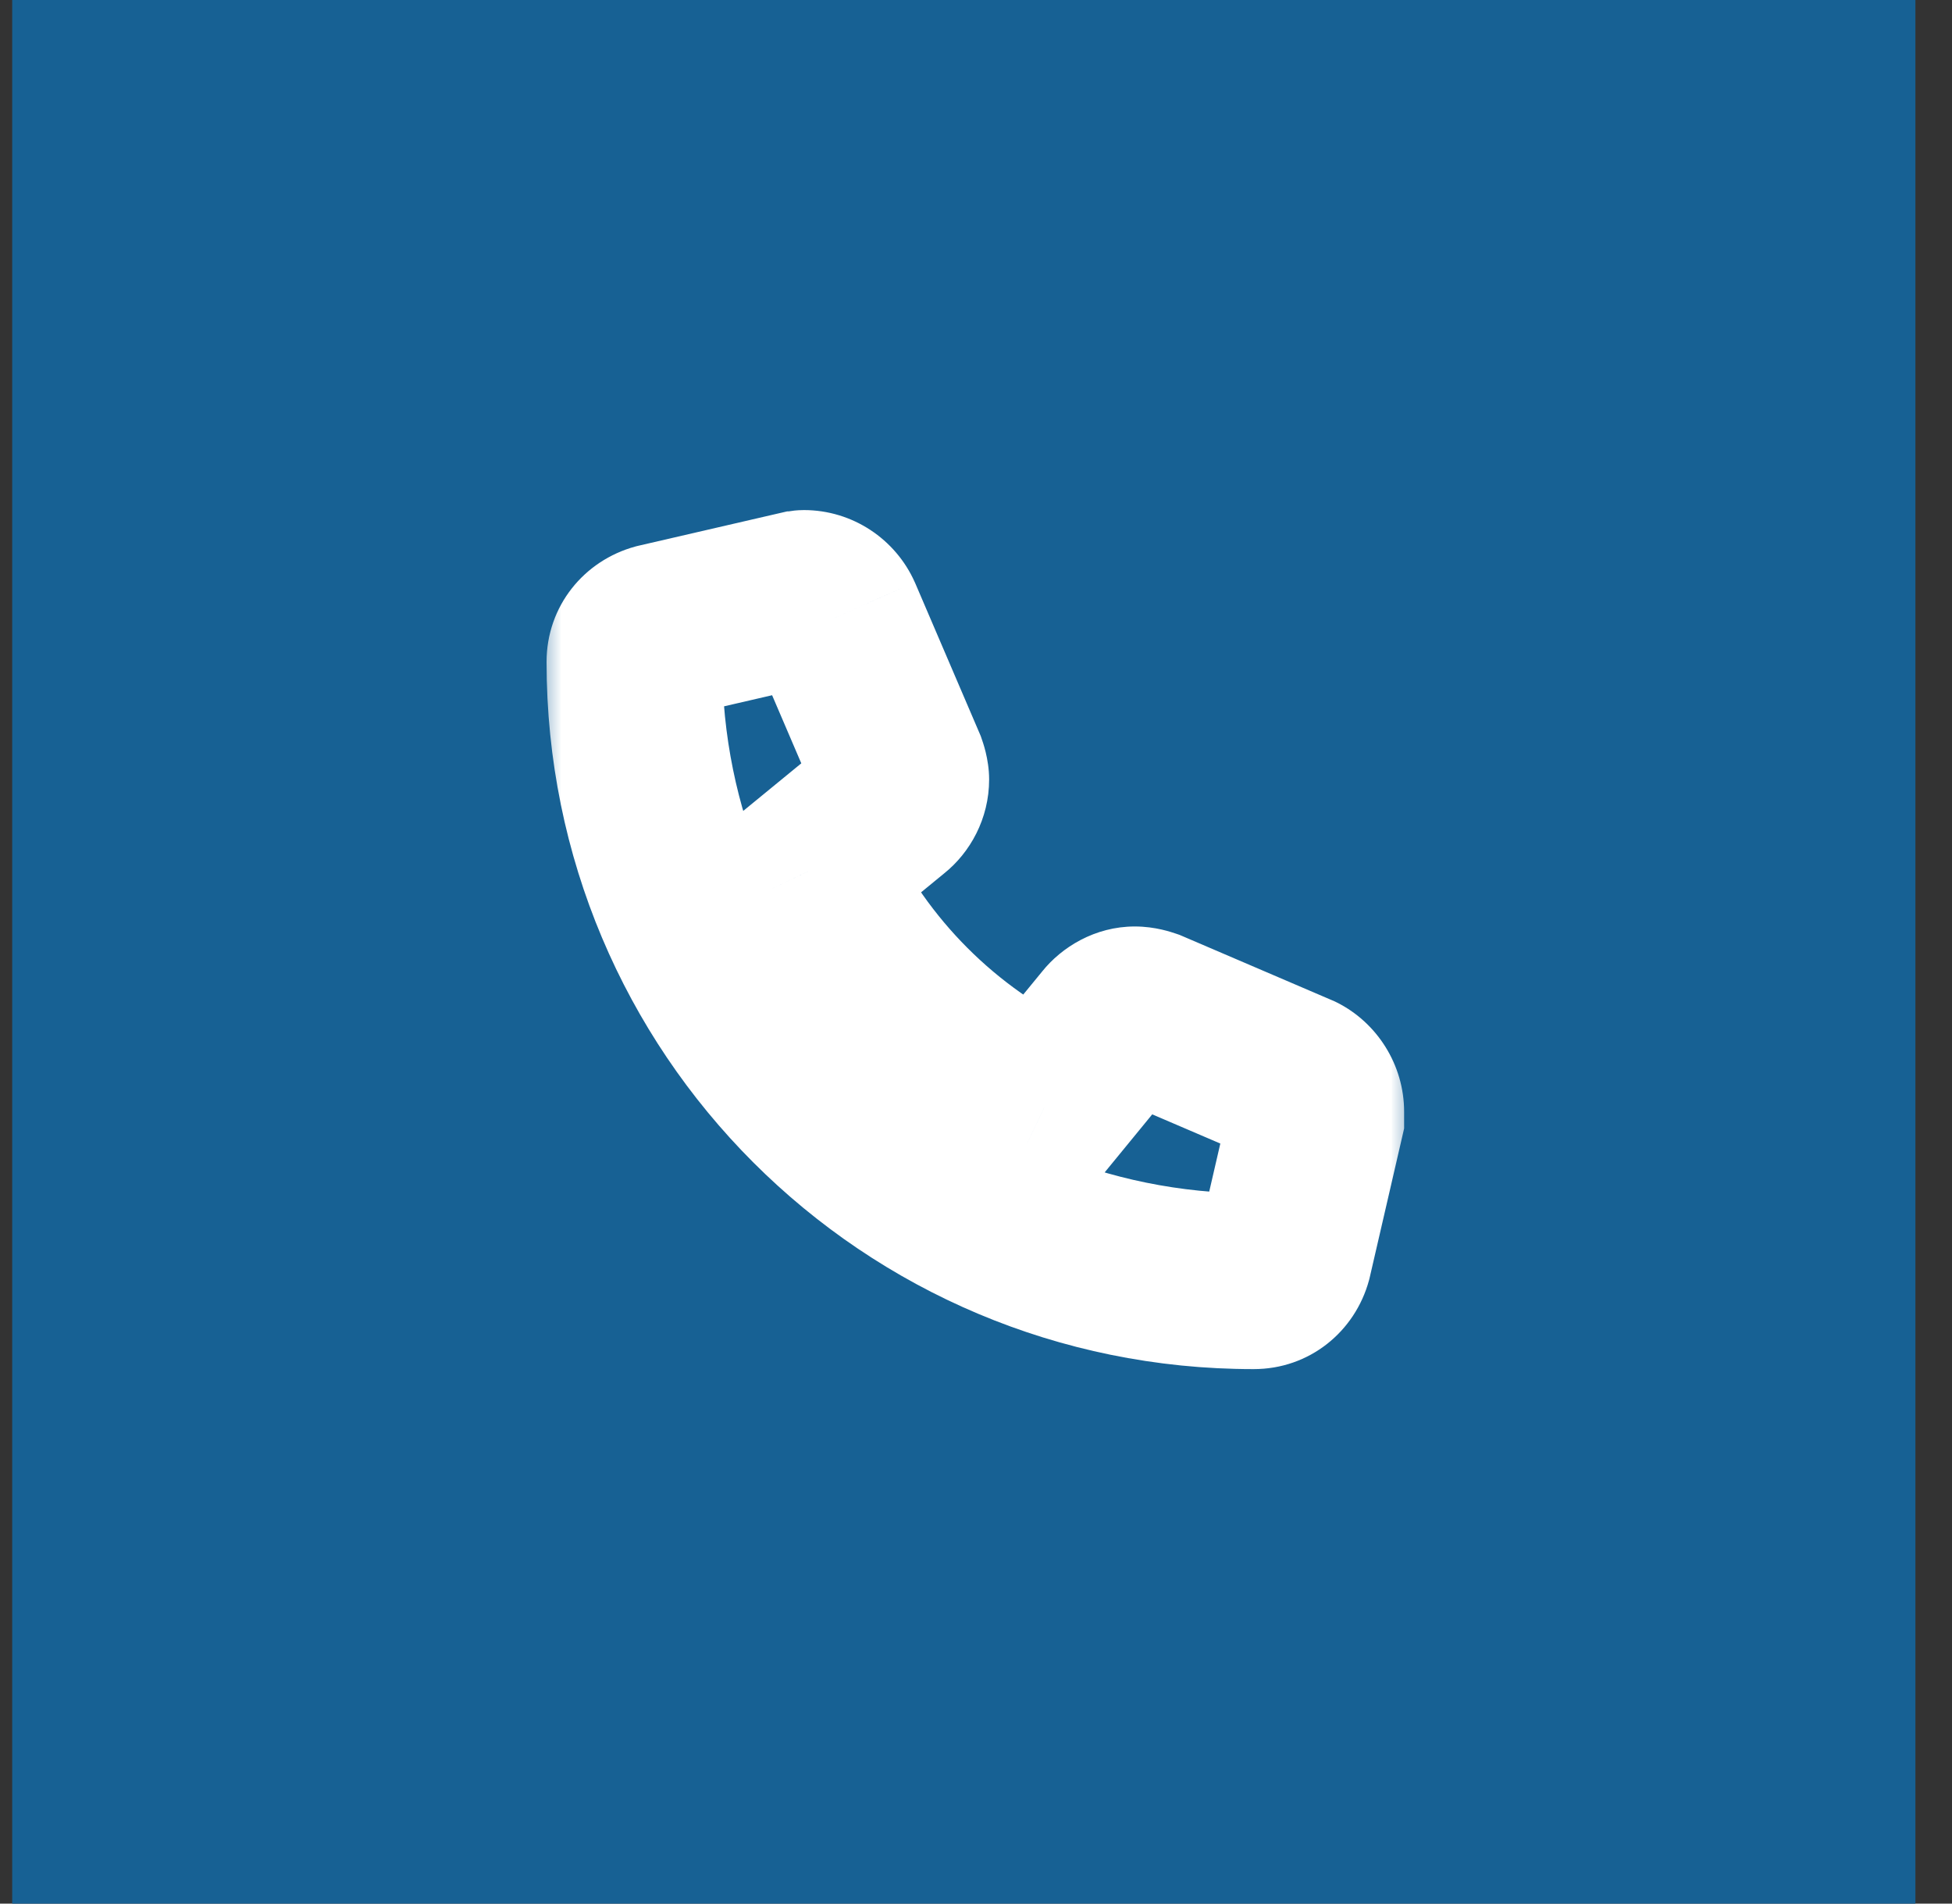 <svg width="40" height="39" viewBox="0 0 40 39" fill="none" xmlns="http://www.w3.org/2000/svg">
<rect x="0" y="0" width="40" height="39" fill="#333333" stroke="none"/>
<rect x="0.25" width="39" height="39" fill="#176194"/>
<mask id="path-2-outside-1_6664_1186" maskUnits="userSpaceOnUse" x="11" y="9.5" width="18" height="19" fill="black">
<rect fill="white" x="11" y="9.5" width="18" height="19"/>
<path d="M26.59 22.148C26.809 22.258 26.973 22.504 26.973 22.777C26.973 22.805 26.973 22.859 26.973 22.914L26.316 25.758C26.234 26.059 25.988 26.25 25.688 26.25C18.66 26.25 13 20.59 13 13.562C13 13.262 13.191 13.016 13.492 12.934L16.336 12.277C16.391 12.277 16.445 12.25 16.473 12.25C16.746 12.25 16.992 12.414 17.102 12.66L18.414 15.723C18.441 15.805 18.469 15.887 18.469 15.969C18.469 16.188 18.359 16.379 18.223 16.488L16.555 17.855C17.566 19.988 19.262 21.684 21.395 22.695L22.762 21.027C22.871 20.891 23.062 20.781 23.254 20.781C23.363 20.781 23.445 20.809 23.527 20.836L26.59 22.148Z"/>
</mask>
<path d="M26.59 22.148L27.395 20.538L27.348 20.515L27.299 20.494L26.59 22.148ZM26.973 22.914L28.727 23.319L28.773 23.119V22.914H26.973ZM26.316 25.758L28.053 26.231L28.062 26.197L28.07 26.163L26.316 25.758ZM13.492 12.934L13.087 11.18L13.053 11.188L13.019 11.197L13.492 12.934ZM16.336 12.277V10.477H16.131L15.931 10.523L16.336 12.277ZM17.102 12.66L18.756 11.951L18.751 11.94L18.746 11.929L17.102 12.66ZM18.414 15.723L20.122 15.153L20.098 15.082L20.069 15.014L18.414 15.723ZM18.223 16.488L17.098 15.083L17.09 15.089L17.082 15.096L18.223 16.488ZM16.555 17.855L15.414 16.463L14.325 17.355L14.928 18.627L16.555 17.855ZM21.395 22.695L20.623 24.322L21.895 24.925L22.787 23.836L21.395 22.695ZM22.762 21.027L24.154 22.168L24.161 22.16L24.167 22.152L22.762 21.027ZM23.527 20.836L24.236 19.181L24.168 19.152L24.097 19.128L23.527 20.836ZM25.785 23.758C25.407 23.569 25.173 23.2 25.173 22.777H28.773C28.773 21.808 28.211 20.946 27.395 20.538L25.785 23.758ZM25.173 22.777C25.173 22.777 25.173 22.777 25.173 22.777C25.173 22.778 25.173 22.778 25.173 22.778C25.173 22.778 25.173 22.778 25.173 22.778C25.173 22.778 25.173 22.778 25.173 22.778C25.173 22.778 25.173 22.778 25.173 22.778C25.173 22.778 25.173 22.778 25.173 22.778C25.173 22.778 25.173 22.778 25.173 22.779C25.173 22.779 25.173 22.779 25.173 22.779C25.173 22.779 25.173 22.779 25.173 22.779C25.173 22.779 25.173 22.779 25.173 22.779C25.173 22.779 25.173 22.779 25.173 22.779C25.173 22.779 25.173 22.779 25.173 22.779C25.173 22.779 25.173 22.779 25.173 22.779C25.173 22.779 25.173 22.78 25.173 22.78C25.173 22.78 25.173 22.78 25.173 22.78C25.173 22.78 25.173 22.78 25.173 22.78C25.173 22.78 25.173 22.78 25.173 22.78C25.173 22.78 25.173 22.78 25.173 22.78C25.173 22.78 25.173 22.78 25.173 22.78C25.173 22.781 25.173 22.781 25.173 22.781C25.173 22.781 25.173 22.781 25.173 22.781C25.173 22.781 25.173 22.781 25.173 22.781C25.173 22.781 25.173 22.781 25.173 22.781C25.173 22.781 25.173 22.781 25.173 22.781C25.173 22.781 25.173 22.782 25.173 22.782C25.173 22.782 25.173 22.782 25.173 22.782C25.173 22.782 25.173 22.782 25.173 22.782C25.173 22.782 25.173 22.782 25.173 22.782C25.173 22.782 25.173 22.782 25.173 22.782C25.173 22.782 25.173 22.782 25.173 22.782C25.173 22.782 25.173 22.782 25.173 22.783C25.173 22.783 25.173 22.783 25.173 22.783C25.173 22.783 25.173 22.783 25.173 22.783C25.173 22.783 25.173 22.783 25.173 22.783C25.173 22.783 25.173 22.783 25.173 22.783C25.173 22.783 25.173 22.783 25.173 22.784C25.173 22.784 25.173 22.784 25.173 22.784C25.173 22.784 25.173 22.784 25.173 22.784C25.173 22.784 25.173 22.784 25.173 22.784C25.173 22.784 25.173 22.784 25.173 22.784C25.173 22.784 25.173 22.784 25.173 22.784C25.173 22.785 25.173 22.785 25.173 22.785C25.173 22.785 25.173 22.785 25.173 22.785C25.173 22.785 25.173 22.785 25.173 22.785C25.173 22.785 25.173 22.785 25.173 22.785C25.173 22.785 25.173 22.785 25.173 22.785C25.173 22.785 25.173 22.785 25.173 22.785C25.173 22.786 25.173 22.786 25.173 22.786C25.173 22.786 25.173 22.786 25.173 22.786C25.173 22.786 25.173 22.786 25.173 22.786C25.173 22.786 25.173 22.786 25.173 22.786C25.173 22.786 25.173 22.786 25.173 22.787C25.173 22.787 25.173 22.787 25.173 22.787C25.173 22.787 25.173 22.787 25.173 22.787C25.173 22.787 25.173 22.787 25.173 22.787C25.173 22.787 25.173 22.787 25.173 22.787C25.173 22.787 25.173 22.787 25.173 22.788C25.173 22.788 25.173 22.788 25.173 22.788C25.173 22.788 25.173 22.788 25.173 22.788C25.173 22.788 25.173 22.788 25.173 22.788C25.173 22.788 25.173 22.788 25.173 22.788C25.173 22.788 25.173 22.788 25.173 22.788C25.173 22.788 25.173 22.789 25.173 22.789C25.173 22.789 25.173 22.789 25.173 22.789C25.173 22.789 25.173 22.789 25.173 22.789C25.173 22.789 25.173 22.789 25.173 22.789C25.173 22.789 25.173 22.789 25.173 22.789C25.173 22.79 25.173 22.79 25.173 22.79C25.173 22.79 25.173 22.79 25.173 22.79C25.173 22.79 25.173 22.79 25.173 22.79C25.173 22.79 25.173 22.79 25.173 22.79C25.173 22.79 25.173 22.79 25.173 22.79C25.173 22.791 25.173 22.791 25.173 22.791C25.173 22.791 25.173 22.791 25.173 22.791C25.173 22.791 25.173 22.791 25.173 22.791C25.173 22.791 25.173 22.791 25.173 22.791C25.173 22.791 25.173 22.791 25.173 22.791C25.173 22.791 25.173 22.792 25.173 22.792C25.173 22.792 25.173 22.792 25.173 22.792C25.173 22.792 25.173 22.792 25.173 22.792C25.173 22.792 25.173 22.792 25.173 22.792C25.173 22.792 25.173 22.792 25.173 22.793C25.173 22.793 25.173 22.793 25.173 22.793C25.173 22.793 25.173 22.793 25.173 22.793C25.173 22.793 25.173 22.793 25.173 22.793C25.173 22.793 25.173 22.793 25.173 22.793C25.173 22.793 25.173 22.793 25.173 22.794C25.173 22.794 25.173 22.794 25.173 22.794C25.173 22.794 25.173 22.794 25.173 22.794C25.173 22.794 25.173 22.794 25.173 22.794C25.173 22.794 25.173 22.794 25.173 22.794C25.173 22.794 25.173 22.794 25.173 22.795C25.173 22.795 25.173 22.795 25.173 22.795C25.173 22.795 25.173 22.795 25.173 22.795C25.173 22.795 25.173 22.795 25.173 22.795C25.173 22.795 25.173 22.795 25.173 22.795C25.173 22.796 25.173 22.796 25.173 22.796C25.173 22.796 25.173 22.796 25.173 22.796C25.173 22.796 25.173 22.796 25.173 22.796C25.173 22.796 25.173 22.796 25.173 22.796C25.173 22.796 25.173 22.796 25.173 22.797C25.173 22.797 25.173 22.797 25.173 22.797C25.173 22.797 25.173 22.797 25.173 22.797C25.173 22.797 25.173 22.797 25.173 22.797C25.173 22.797 25.173 22.797 25.173 22.797C25.173 22.797 25.173 22.797 25.173 22.798C25.173 22.798 25.173 22.798 25.173 22.798C25.173 22.798 25.173 22.798 25.173 22.798C25.173 22.798 25.173 22.798 25.173 22.798C25.173 22.798 25.173 22.798 25.173 22.799C25.173 22.799 25.173 22.799 25.173 22.799C25.173 22.799 25.173 22.799 25.173 22.799C25.173 22.799 25.173 22.799 25.173 22.799C25.173 22.799 25.173 22.799 25.173 22.799C25.173 22.799 25.173 22.799 25.173 22.8C25.173 22.8 25.173 22.8 25.173 22.8C25.173 22.8 25.173 22.8 25.173 22.8C25.173 22.8 25.173 22.8 25.173 22.8C25.173 22.8 25.173 22.8 25.173 22.8C25.173 22.801 25.173 22.801 25.173 22.801C25.173 22.801 25.173 22.801 25.173 22.801C25.173 22.801 25.173 22.801 25.173 22.801C25.173 22.801 25.173 22.801 25.173 22.801C25.173 22.802 25.173 22.802 25.173 22.802C25.173 22.802 25.173 22.802 25.173 22.802C25.173 22.802 25.173 22.802 25.173 22.802C25.173 22.802 25.173 22.802 25.173 22.802C25.173 22.802 25.173 22.802 25.173 22.803C25.173 22.803 25.173 22.803 25.173 22.803C25.173 22.803 25.173 22.803 25.173 22.803C25.173 22.803 25.173 22.803 25.173 22.803C25.173 22.803 25.173 22.803 25.173 22.803C25.173 22.804 25.173 22.804 25.173 22.804C25.173 22.804 25.173 22.804 25.173 22.804C25.173 22.804 25.173 22.804 25.173 22.804C25.173 22.804 25.173 22.804 25.173 22.804C25.173 22.805 25.173 22.805 25.173 22.805C25.173 22.805 25.173 22.805 25.173 22.805C25.173 22.805 25.173 22.805 25.173 22.805C25.173 22.805 25.173 22.805 25.173 22.805C25.173 22.805 25.173 22.805 25.173 22.806C25.173 22.806 25.173 22.806 25.173 22.806C25.173 22.806 25.173 22.806 25.173 22.806C25.173 22.806 25.173 22.806 25.173 22.806C25.173 22.806 25.173 22.806 25.173 22.806C25.173 22.807 25.173 22.807 25.173 22.807C25.173 22.807 25.173 22.807 25.173 22.807C25.173 22.807 25.173 22.807 25.173 22.807C25.173 22.807 25.173 22.807 25.173 22.808C25.173 22.808 25.173 22.808 25.173 22.808C25.173 22.808 25.173 22.808 25.173 22.808C25.173 22.808 25.173 22.808 25.173 22.808C25.173 22.808 25.173 22.808 25.173 22.808C25.173 22.808 25.173 22.809 25.173 22.809C25.173 22.809 25.173 22.809 25.173 22.809C25.173 22.809 25.173 22.809 25.173 22.809C25.173 22.809 25.173 22.809 25.173 22.809C25.173 22.809 25.173 22.81 25.173 22.81C25.173 22.81 25.173 22.81 25.173 22.81C25.173 22.81 25.173 22.81 25.173 22.81C25.173 22.81 25.173 22.81 25.173 22.81C25.173 22.811 25.173 22.811 25.173 22.811C25.173 22.811 25.173 22.811 25.173 22.811C25.173 22.811 25.173 22.811 25.173 22.811C25.173 22.811 25.173 22.811 25.173 22.811C25.173 22.811 25.173 22.811 25.173 22.812C25.173 22.812 25.173 22.812 25.173 22.812C25.173 22.812 25.173 22.812 25.173 22.812C25.173 22.812 25.173 22.812 25.173 22.812C25.173 22.812 25.173 22.812 25.173 22.813C25.173 22.813 25.173 22.813 25.173 22.813C25.173 22.813 25.173 22.813 25.173 22.813C25.173 22.813 25.173 22.813 25.173 22.813C25.173 22.814 25.173 22.814 25.173 22.814C25.173 22.814 25.173 22.814 25.173 22.814C25.173 22.814 25.173 22.814 25.173 22.814C25.173 22.814 25.173 22.814 25.173 22.814C25.173 22.814 25.173 22.814 25.173 22.815C25.173 22.815 25.173 22.815 25.173 22.815C25.173 22.815 25.173 22.815 25.173 22.815C25.173 22.815 25.173 22.815 25.173 22.815C25.173 22.816 25.173 22.816 25.173 22.816C25.173 22.816 25.173 22.816 25.173 22.816C25.173 22.816 25.173 22.816 25.173 22.816C25.173 22.816 25.173 22.816 25.173 22.816C25.173 22.817 25.173 22.817 25.173 22.817C25.173 22.817 25.173 22.817 25.173 22.817C25.173 22.817 25.173 22.817 25.173 22.817C25.173 22.817 25.173 22.817 25.173 22.817C25.173 22.817 25.173 22.818 25.173 22.818C25.173 22.818 25.173 22.818 25.173 22.818C25.173 22.818 25.173 22.818 25.173 22.818C25.173 22.818 25.173 22.818 25.173 22.819C25.173 22.819 25.173 22.819 25.173 22.819C25.173 22.819 25.173 22.819 25.173 22.819C25.173 22.819 25.173 22.819 25.173 22.819C25.173 22.819 25.173 22.819 25.173 22.82C25.173 22.82 25.173 22.82 25.173 22.82C25.173 22.82 25.173 22.82 25.173 22.82C25.173 22.82 25.173 22.82 25.173 22.82C25.173 22.82 25.173 22.82 25.173 22.82C25.173 22.821 25.173 22.821 25.173 22.821C25.173 22.821 25.173 22.821 25.173 22.821C25.173 22.821 25.173 22.821 25.173 22.821C25.173 22.821 25.173 22.822 25.173 22.822C25.173 22.822 25.173 22.822 25.173 22.822C25.173 22.822 25.173 22.822 25.173 22.822C25.173 22.822 25.173 22.822 25.173 22.822C25.173 22.823 25.173 22.823 25.173 22.823C25.173 22.823 25.173 22.823 25.173 22.823C25.173 22.823 25.173 22.823 25.173 22.823C25.173 22.823 25.173 22.823 25.173 22.823C25.173 22.823 25.173 22.824 25.173 22.824C25.173 22.824 25.173 22.824 25.173 22.824C25.173 22.824 25.173 22.824 25.173 22.824C25.173 22.824 25.173 22.824 25.173 22.825C25.173 22.825 25.173 22.825 25.173 22.825C25.173 22.825 25.173 22.825 25.173 22.825C25.173 22.825 25.173 22.825 25.173 22.825C25.173 22.825 25.173 22.826 25.173 22.826C25.173 22.826 25.173 22.826 25.173 22.826C25.173 22.826 25.173 22.826 25.173 22.826C25.173 22.826 25.173 22.826 25.173 22.826C25.173 22.826 25.173 22.827 25.173 22.827C25.173 22.827 25.173 22.827 25.173 22.827C25.173 22.827 25.173 22.827 25.173 22.827C25.173 22.827 25.173 22.827 25.173 22.828C25.173 22.828 25.173 22.828 25.173 22.828C25.173 22.828 25.173 22.828 25.173 22.828C25.173 22.828 25.173 22.828 25.173 22.828C25.173 22.828 25.173 22.828 25.173 22.828C25.173 22.829 25.173 22.829 25.173 22.829C25.173 22.829 25.173 22.829 25.173 22.829C25.173 22.829 25.173 22.829 25.173 22.829C25.173 22.829 25.173 22.829 25.173 22.83C25.173 22.83 25.173 22.83 25.173 22.83C25.173 22.83 25.173 22.83 25.173 22.83C25.173 22.83 25.173 22.83 25.173 22.831C25.173 22.831 25.173 22.831 25.173 22.831C25.173 22.831 25.173 22.831 25.173 22.831C25.173 22.831 25.173 22.831 25.173 22.831C25.173 22.831 25.173 22.831 25.173 22.832C25.173 22.832 25.173 22.832 25.173 22.832C25.173 22.832 25.173 22.832 25.173 22.832C25.173 22.832 25.173 22.832 25.173 22.832C25.173 22.832 25.173 22.833 25.173 22.833C25.173 22.833 25.173 22.833 25.173 22.833C25.173 22.833 25.173 22.833 25.173 22.833C25.173 22.833 25.173 22.833 25.173 22.834C25.173 22.834 25.173 22.834 25.173 22.834C25.173 22.834 25.173 22.834 25.173 22.834C25.173 22.834 25.173 22.834 25.173 22.834C25.173 22.834 25.173 22.834 25.173 22.835C25.173 22.835 25.173 22.835 25.173 22.835C25.173 22.835 25.173 22.835 25.173 22.835C25.173 22.835 25.173 22.835 25.173 22.835C25.173 22.835 25.173 22.836 25.173 22.836C25.173 22.836 25.173 22.836 25.173 22.836C25.173 22.836 25.173 22.836 25.173 22.836C25.173 22.836 25.173 22.837 25.173 22.837C25.173 22.837 25.173 22.837 25.173 22.837C25.173 22.837 25.173 22.837 25.173 22.837C25.173 22.837 25.173 22.837 25.173 22.837C25.173 22.837 25.173 22.838 25.173 22.838C25.173 22.838 25.173 22.838 25.173 22.838C25.173 22.838 25.173 22.838 25.173 22.838C25.173 22.838 25.173 22.838 25.173 22.839C25.173 22.839 25.173 22.839 25.173 22.839C25.173 22.839 25.173 22.839 25.173 22.839C25.173 22.839 25.173 22.839 25.173 22.839C25.173 22.84 25.173 22.84 25.173 22.84C25.173 22.84 25.173 22.84 25.173 22.84C25.173 22.84 25.173 22.84 25.173 22.84C25.173 22.84 25.173 22.84 25.173 22.84C25.173 22.841 25.173 22.841 25.173 22.841C25.173 22.841 25.173 22.841 25.173 22.841C25.173 22.841 25.173 22.841 25.173 22.841C25.173 22.841 25.173 22.842 25.173 22.842C25.173 22.842 25.173 22.842 25.173 22.842C25.173 22.842 25.173 22.842 25.173 22.842C25.173 22.842 25.173 22.843 25.173 22.843C25.173 22.843 25.173 22.843 25.173 22.843C25.173 22.843 25.173 22.843 25.173 22.843C25.173 22.843 25.173 22.843 25.173 22.843C25.173 22.843 25.173 22.844 25.173 22.844C25.173 22.844 25.173 22.844 25.173 22.844C25.173 22.844 25.173 22.844 25.173 22.844C25.173 22.844 25.173 22.845 25.173 22.845C25.173 22.845 25.173 22.845 25.173 22.845C25.173 22.845 25.173 22.845 25.173 22.845C25.173 22.845 25.173 22.845 25.173 22.845C25.173 22.846 25.173 22.846 25.173 22.846C25.173 22.846 25.173 22.846 25.173 22.846C25.173 22.846 25.173 22.846 25.173 22.846C25.173 22.846 25.173 22.846 25.173 22.847C25.173 22.847 25.173 22.847 25.173 22.847C25.173 22.847 25.173 22.847 25.173 22.847C25.173 22.847 25.173 22.847 25.173 22.848C25.173 22.848 25.173 22.848 25.173 22.848C25.173 22.848 25.173 22.848 25.173 22.848C25.173 22.848 25.173 22.848 25.173 22.848C25.173 22.849 25.173 22.849 25.173 22.849C25.173 22.849 25.173 22.849 25.173 22.849C25.173 22.849 25.173 22.849 25.173 22.849C25.173 22.849 25.173 22.849 25.173 22.849C25.173 22.85 25.173 22.85 25.173 22.85C25.173 22.85 25.173 22.85 25.173 22.85C25.173 22.85 25.173 22.85 25.173 22.85C25.173 22.851 25.173 22.851 25.173 22.851C25.173 22.851 25.173 22.851 25.173 22.851C25.173 22.851 25.173 22.851 25.173 22.851C25.173 22.851 25.173 22.852 25.173 22.852C25.173 22.852 25.173 22.852 25.173 22.852C25.173 22.852 25.173 22.852 25.173 22.852C25.173 22.852 25.173 22.852 25.173 22.852C25.173 22.853 25.173 22.853 25.173 22.853C25.173 22.853 25.173 22.853 25.173 22.853C25.173 22.853 25.173 22.853 25.173 22.853C25.173 22.854 25.173 22.854 25.173 22.854C25.173 22.854 25.173 22.854 25.173 22.854C25.173 22.854 25.173 22.854 25.173 22.854C25.173 22.854 25.173 22.855 25.173 22.855C25.173 22.855 25.173 22.855 25.173 22.855C25.173 22.855 25.173 22.855 25.173 22.855C25.173 22.855 25.173 22.855 25.173 22.855C25.173 22.856 25.173 22.856 25.173 22.856C25.173 22.856 25.173 22.856 25.173 22.856C25.173 22.856 25.173 22.856 25.173 22.856C25.173 22.857 25.173 22.857 25.173 22.857C25.173 22.857 25.173 22.857 25.173 22.857C25.173 22.857 25.173 22.857 25.173 22.857C25.173 22.857 25.173 22.858 25.173 22.858C25.173 22.858 25.173 22.858 25.173 22.858C25.173 22.858 25.173 22.858 25.173 22.858C25.173 22.858 25.173 22.858 25.173 22.858C25.173 22.859 25.173 22.859 25.173 22.859C25.173 22.859 25.173 22.859 25.173 22.859C25.173 22.859 25.173 22.859 25.173 22.859C25.173 22.86 25.173 22.86 25.173 22.86C25.173 22.86 25.173 22.86 25.173 22.86C25.173 22.86 25.173 22.86 25.173 22.86C25.173 22.86 25.173 22.86 25.173 22.861C25.173 22.861 25.173 22.861 25.173 22.861C25.173 22.861 25.173 22.861 25.173 22.861C25.173 22.861 25.173 22.861 25.173 22.861C25.173 22.862 25.173 22.862 25.173 22.862C25.173 22.862 25.173 22.862 25.173 22.862C25.173 22.862 25.173 22.862 25.173 22.862C25.173 22.863 25.173 22.863 25.173 22.863C25.173 22.863 25.173 22.863 25.173 22.863C25.173 22.863 25.173 22.863 25.173 22.863C25.173 22.863 25.173 22.863 25.173 22.864C25.173 22.864 25.173 22.864 25.173 22.864C25.173 22.864 25.173 22.864 25.173 22.864C25.173 22.864 25.173 22.864 25.173 22.864C25.173 22.865 25.173 22.865 25.173 22.865C25.173 22.865 25.173 22.865 25.173 22.865C25.173 22.865 25.173 22.865 25.173 22.866C25.173 22.866 25.173 22.866 25.173 22.866C25.173 22.866 25.173 22.866 25.173 22.866C25.173 22.866 25.173 22.866 25.173 22.866C25.173 22.866 25.173 22.867 25.173 22.867C25.173 22.867 25.173 22.867 25.173 22.867C25.173 22.867 25.173 22.867 25.173 22.867C25.173 22.867 25.173 22.867 25.173 22.868C25.173 22.868 25.173 22.868 25.173 22.868C25.173 22.868 25.173 22.868 25.173 22.868C25.173 22.868 25.173 22.868 25.173 22.869C25.173 22.869 25.173 22.869 25.173 22.869C25.173 22.869 25.173 22.869 25.173 22.869C25.173 22.869 25.173 22.869 25.173 22.869C25.173 22.87 25.173 22.87 25.173 22.87C25.173 22.87 25.173 22.87 25.173 22.87C25.173 22.87 25.173 22.87 25.173 22.87C25.173 22.87 25.173 22.871 25.173 22.871C25.173 22.871 25.173 22.871 25.173 22.871C25.173 22.871 25.173 22.871 25.173 22.871C25.173 22.871 25.173 22.872 25.173 22.872C25.173 22.872 25.173 22.872 25.173 22.872C25.173 22.872 25.173 22.872 25.173 22.872C25.173 22.872 25.173 22.872 25.173 22.872C25.173 22.873 25.173 22.873 25.173 22.873C25.173 22.873 25.173 22.873 25.173 22.873C25.173 22.873 25.173 22.873 25.173 22.873C25.173 22.874 25.173 22.874 25.173 22.874C25.173 22.874 25.173 22.874 25.173 22.874C25.173 22.874 25.173 22.874 25.173 22.874C25.173 22.875 25.173 22.875 25.173 22.875C25.173 22.875 25.173 22.875 25.173 22.875C25.173 22.875 25.173 22.875 25.173 22.875C25.173 22.875 25.173 22.875 25.173 22.876C25.173 22.876 25.173 22.876 25.173 22.876C25.173 22.876 25.173 22.876 25.173 22.876C25.173 22.876 25.173 22.877 25.173 22.877C25.173 22.877 25.173 22.877 25.173 22.877C25.173 22.877 25.173 22.877 25.173 22.877C25.173 22.877 25.173 22.877 25.173 22.878C25.173 22.878 25.173 22.878 25.173 22.878C25.173 22.878 25.173 22.878 25.173 22.878C25.173 22.878 25.173 22.878 25.173 22.878C25.173 22.879 25.173 22.879 25.173 22.879C25.173 22.879 25.173 22.879 25.173 22.879C25.173 22.879 25.173 22.879 25.173 22.879C25.173 22.88 25.173 22.88 25.173 22.88C25.173 22.88 25.173 22.88 25.173 22.88C25.173 22.88 25.173 22.88 25.173 22.88C25.173 22.88 25.173 22.881 25.173 22.881C25.173 22.881 25.173 22.881 25.173 22.881C25.173 22.881 25.173 22.881 25.173 22.881C25.173 22.881 25.173 22.881 25.173 22.882C25.173 22.882 25.173 22.882 25.173 22.882C25.173 22.882 25.173 22.882 25.173 22.882C25.173 22.882 25.173 22.882 25.173 22.883C25.173 22.883 25.173 22.883 25.173 22.883C25.173 22.883 25.173 22.883 25.173 22.883C25.173 22.883 25.173 22.883 25.173 22.884C25.173 22.884 25.173 22.884 25.173 22.884C25.173 22.884 25.173 22.884 25.173 22.884C25.173 22.884 25.173 22.884 25.173 22.884C25.173 22.884 25.173 22.885 25.173 22.885C25.173 22.885 25.173 22.885 25.173 22.885C25.173 22.885 25.173 22.885 25.173 22.885C25.173 22.886 25.173 22.886 25.173 22.886C25.173 22.886 25.173 22.886 25.173 22.886C25.173 22.886 25.173 22.886 25.173 22.886C25.173 22.886 25.173 22.887 25.173 22.887C25.173 22.887 25.173 22.887 25.173 22.887C25.173 22.887 25.173 22.887 25.173 22.887C25.173 22.887 25.173 22.887 25.173 22.888C25.173 22.888 25.173 22.888 25.173 22.888C25.173 22.888 25.173 22.888 25.173 22.888C25.173 22.888 25.173 22.888 25.173 22.889C25.173 22.889 25.173 22.889 25.173 22.889C25.173 22.889 25.173 22.889 25.173 22.889C25.173 22.889 25.173 22.889 25.173 22.89C25.173 22.89 25.173 22.89 25.173 22.89C25.173 22.89 25.173 22.89 25.173 22.89C25.173 22.89 25.173 22.89 25.173 22.89C25.173 22.89 25.173 22.891 25.173 22.891C25.173 22.891 25.173 22.891 25.173 22.891C25.173 22.891 25.173 22.891 25.173 22.891C25.173 22.892 25.173 22.892 25.173 22.892C25.173 22.892 25.173 22.892 25.173 22.892C25.173 22.892 25.173 22.892 25.173 22.892C25.173 22.892 25.173 22.892 25.173 22.893C25.173 22.893 25.173 22.893 25.173 22.893C25.173 22.893 25.173 22.893 25.173 22.893C25.173 22.893 25.173 22.893 25.173 22.894C25.173 22.894 25.173 22.894 25.173 22.894C25.173 22.894 25.173 22.894 25.173 22.894C25.173 22.894 25.173 22.895 25.173 22.895C25.173 22.895 25.173 22.895 25.173 22.895C25.173 22.895 25.173 22.895 25.173 22.895C25.173 22.895 25.173 22.895 25.173 22.895C25.173 22.896 25.173 22.896 25.173 22.896C25.173 22.896 25.173 22.896 25.173 22.896C25.173 22.896 25.173 22.896 25.173 22.896C25.173 22.897 25.173 22.897 25.173 22.897C25.173 22.897 25.173 22.897 25.173 22.897C25.173 22.897 25.173 22.897 25.173 22.897C25.173 22.898 25.173 22.898 25.173 22.898C25.173 22.898 25.173 22.898 25.173 22.898C25.173 22.898 25.173 22.898 25.173 22.898C25.173 22.898 25.173 22.899 25.173 22.899C25.173 22.899 25.173 22.899 25.173 22.899C25.173 22.899 25.173 22.899 25.173 22.899C25.173 22.899 25.173 22.9 25.173 22.9C25.173 22.9 25.173 22.9 25.173 22.9C25.173 22.9 25.173 22.9 25.173 22.9C25.173 22.9 25.173 22.901 25.173 22.901C25.173 22.901 25.173 22.901 25.173 22.901C25.173 22.901 25.173 22.901 25.173 22.901C25.173 22.901 25.173 22.901 25.173 22.902C25.173 22.902 25.173 22.902 25.173 22.902C25.173 22.902 25.173 22.902 25.173 22.902C25.173 22.902 25.173 22.902 25.173 22.902C25.173 22.903 25.173 22.903 25.173 22.903C25.173 22.903 25.173 22.903 25.173 22.903C25.173 22.903 25.173 22.903 25.173 22.904C25.173 22.904 25.173 22.904 25.173 22.904C25.173 22.904 25.173 22.904 25.173 22.904C25.173 22.904 25.173 22.904 25.173 22.904C25.173 22.905 25.173 22.905 25.173 22.905C25.173 22.905 25.173 22.905 25.173 22.905C25.173 22.905 25.173 22.905 25.173 22.905C25.173 22.905 25.173 22.906 25.173 22.906C25.173 22.906 25.173 22.906 25.173 22.906C25.173 22.906 25.173 22.906 25.173 22.906C25.173 22.907 25.173 22.907 25.173 22.907C25.173 22.907 25.173 22.907 25.173 22.907C25.173 22.907 25.173 22.907 25.173 22.907C25.173 22.907 25.173 22.907 25.173 22.908C25.173 22.908 25.173 22.908 25.173 22.908C25.173 22.908 25.173 22.908 25.173 22.908C25.173 22.908 25.173 22.909 25.173 22.909C25.173 22.909 25.173 22.909 25.173 22.909C25.173 22.909 25.173 22.909 25.173 22.909C25.173 22.909 25.173 22.91 25.173 22.91C25.173 22.91 25.173 22.91 25.173 22.91C25.173 22.91 25.173 22.91 25.173 22.91C25.173 22.91 25.173 22.91 25.173 22.91C25.173 22.911 25.173 22.911 25.173 22.911C25.173 22.911 25.173 22.911 25.173 22.911C25.173 22.911 25.173 22.911 25.173 22.912C25.173 22.912 25.173 22.912 25.173 22.912C25.173 22.912 25.173 22.912 25.173 22.912C25.173 22.912 25.173 22.912 25.173 22.913C25.173 22.913 25.173 22.913 25.173 22.913C25.173 22.913 25.173 22.913 25.173 22.913C25.173 22.913 25.173 22.913 25.173 22.913C25.173 22.913 25.173 22.914 25.173 22.914C25.173 22.914 25.173 22.914 25.173 22.914H28.773C28.773 22.914 28.773 22.914 28.773 22.914C28.773 22.914 28.773 22.913 28.773 22.913C28.773 22.913 28.773 22.913 28.773 22.913C28.773 22.913 28.773 22.913 28.773 22.913C28.773 22.913 28.773 22.913 28.773 22.913C28.773 22.912 28.773 22.912 28.773 22.912C28.773 22.912 28.773 22.912 28.773 22.912C28.773 22.912 28.773 22.912 28.773 22.912C28.773 22.911 28.773 22.911 28.773 22.911C28.773 22.911 28.773 22.911 28.773 22.911C28.773 22.911 28.773 22.911 28.773 22.91C28.773 22.91 28.773 22.91 28.773 22.91C28.773 22.91 28.773 22.91 28.773 22.91C28.773 22.91 28.773 22.91 28.773 22.91C28.773 22.91 28.773 22.909 28.773 22.909C28.773 22.909 28.773 22.909 28.773 22.909C28.773 22.909 28.773 22.909 28.773 22.909C28.773 22.909 28.773 22.908 28.773 22.908C28.773 22.908 28.773 22.908 28.773 22.908C28.773 22.908 28.773 22.908 28.773 22.908C28.773 22.907 28.773 22.907 28.773 22.907C28.773 22.907 28.773 22.907 28.773 22.907C28.773 22.907 28.773 22.907 28.773 22.907C28.773 22.907 28.773 22.907 28.773 22.906C28.773 22.906 28.773 22.906 28.773 22.906C28.773 22.906 28.773 22.906 28.773 22.906C28.773 22.906 28.773 22.905 28.773 22.905C28.773 22.905 28.773 22.905 28.773 22.905C28.773 22.905 28.773 22.905 28.773 22.905C28.773 22.905 28.773 22.905 28.773 22.904C28.773 22.904 28.773 22.904 28.773 22.904C28.773 22.904 28.773 22.904 28.773 22.904C28.773 22.904 28.773 22.904 28.773 22.904C28.773 22.903 28.773 22.903 28.773 22.903C28.773 22.903 28.773 22.903 28.773 22.903C28.773 22.903 28.773 22.903 28.773 22.902C28.773 22.902 28.773 22.902 28.773 22.902C28.773 22.902 28.773 22.902 28.773 22.902C28.773 22.902 28.773 22.902 28.773 22.902C28.773 22.901 28.773 22.901 28.773 22.901C28.773 22.901 28.773 22.901 28.773 22.901C28.773 22.901 28.773 22.901 28.773 22.901C28.773 22.901 28.773 22.9 28.773 22.9C28.773 22.9 28.773 22.9 28.773 22.9C28.773 22.9 28.773 22.9 28.773 22.9C28.773 22.9 28.773 22.899 28.773 22.899C28.773 22.899 28.773 22.899 28.773 22.899C28.773 22.899 28.773 22.899 28.773 22.899C28.773 22.899 28.773 22.898 28.773 22.898C28.773 22.898 28.773 22.898 28.773 22.898C28.773 22.898 28.773 22.898 28.773 22.898C28.773 22.898 28.773 22.898 28.773 22.897C28.773 22.897 28.773 22.897 28.773 22.897C28.773 22.897 28.773 22.897 28.773 22.897C28.773 22.897 28.773 22.897 28.773 22.896C28.773 22.896 28.773 22.896 28.773 22.896C28.773 22.896 28.773 22.896 28.773 22.896C28.773 22.896 28.773 22.896 28.773 22.895C28.773 22.895 28.773 22.895 28.773 22.895C28.773 22.895 28.773 22.895 28.773 22.895C28.773 22.895 28.773 22.895 28.773 22.895C28.773 22.895 28.773 22.894 28.773 22.894C28.773 22.894 28.773 22.894 28.773 22.894C28.773 22.894 28.773 22.894 28.773 22.894C28.773 22.893 28.773 22.893 28.773 22.893C28.773 22.893 28.773 22.893 28.773 22.893C28.773 22.893 28.773 22.893 28.773 22.893C28.773 22.892 28.773 22.892 28.773 22.892C28.773 22.892 28.773 22.892 28.773 22.892C28.773 22.892 28.773 22.892 28.773 22.892C28.773 22.892 28.773 22.892 28.773 22.891C28.773 22.891 28.773 22.891 28.773 22.891C28.773 22.891 28.773 22.891 28.773 22.891C28.773 22.891 28.773 22.89 28.773 22.89C28.773 22.89 28.773 22.89 28.773 22.89C28.773 22.89 28.773 22.89 28.773 22.89C28.773 22.89 28.773 22.89 28.773 22.89C28.773 22.889 28.773 22.889 28.773 22.889C28.773 22.889 28.773 22.889 28.773 22.889C28.773 22.889 28.773 22.889 28.773 22.889C28.773 22.888 28.773 22.888 28.773 22.888C28.773 22.888 28.773 22.888 28.773 22.888C28.773 22.888 28.773 22.888 28.773 22.888C28.773 22.887 28.773 22.887 28.773 22.887C28.773 22.887 28.773 22.887 28.773 22.887C28.773 22.887 28.773 22.887 28.773 22.887C28.773 22.887 28.773 22.886 28.773 22.886C28.773 22.886 28.773 22.886 28.773 22.886C28.773 22.886 28.773 22.886 28.773 22.886C28.773 22.886 28.773 22.886 28.773 22.885C28.773 22.885 28.773 22.885 28.773 22.885C28.773 22.885 28.773 22.885 28.773 22.885C28.773 22.885 28.773 22.884 28.773 22.884C28.773 22.884 28.773 22.884 28.773 22.884C28.773 22.884 28.773 22.884 28.773 22.884C28.773 22.884 28.773 22.884 28.773 22.884C28.773 22.883 28.773 22.883 28.773 22.883C28.773 22.883 28.773 22.883 28.773 22.883C28.773 22.883 28.773 22.883 28.773 22.883C28.773 22.882 28.773 22.882 28.773 22.882C28.773 22.882 28.773 22.882 28.773 22.882C28.773 22.882 28.773 22.882 28.773 22.882C28.773 22.881 28.773 22.881 28.773 22.881C28.773 22.881 28.773 22.881 28.773 22.881C28.773 22.881 28.773 22.881 28.773 22.881C28.773 22.881 28.773 22.88 28.773 22.88C28.773 22.88 28.773 22.88 28.773 22.88C28.773 22.88 28.773 22.88 28.773 22.88C28.773 22.88 28.773 22.88 28.773 22.879C28.773 22.879 28.773 22.879 28.773 22.879C28.773 22.879 28.773 22.879 28.773 22.879C28.773 22.879 28.773 22.879 28.773 22.878C28.773 22.878 28.773 22.878 28.773 22.878C28.773 22.878 28.773 22.878 28.773 22.878C28.773 22.878 28.773 22.878 28.773 22.878C28.773 22.877 28.773 22.877 28.773 22.877C28.773 22.877 28.773 22.877 28.773 22.877C28.773 22.877 28.773 22.877 28.773 22.877C28.773 22.877 28.773 22.876 28.773 22.876C28.773 22.876 28.773 22.876 28.773 22.876C28.773 22.876 28.773 22.876 28.773 22.876C28.773 22.875 28.773 22.875 28.773 22.875C28.773 22.875 28.773 22.875 28.773 22.875C28.773 22.875 28.773 22.875 28.773 22.875C28.773 22.875 28.773 22.875 28.773 22.874C28.773 22.874 28.773 22.874 28.773 22.874C28.773 22.874 28.773 22.874 28.773 22.874C28.773 22.874 28.773 22.874 28.773 22.873C28.773 22.873 28.773 22.873 28.773 22.873C28.773 22.873 28.773 22.873 28.773 22.873C28.773 22.873 28.773 22.873 28.773 22.872C28.773 22.872 28.773 22.872 28.773 22.872C28.773 22.872 28.773 22.872 28.773 22.872C28.773 22.872 28.773 22.872 28.773 22.872C28.773 22.872 28.773 22.871 28.773 22.871C28.773 22.871 28.773 22.871 28.773 22.871C28.773 22.871 28.773 22.871 28.773 22.871C28.773 22.871 28.773 22.87 28.773 22.87C28.773 22.87 28.773 22.87 28.773 22.87C28.773 22.87 28.773 22.87 28.773 22.87C28.773 22.87 28.773 22.87 28.773 22.869C28.773 22.869 28.773 22.869 28.773 22.869C28.773 22.869 28.773 22.869 28.773 22.869C28.773 22.869 28.773 22.869 28.773 22.869C28.773 22.868 28.773 22.868 28.773 22.868C28.773 22.868 28.773 22.868 28.773 22.868C28.773 22.868 28.773 22.868 28.773 22.868C28.773 22.867 28.773 22.867 28.773 22.867C28.773 22.867 28.773 22.867 28.773 22.867C28.773 22.867 28.773 22.867 28.773 22.867C28.773 22.867 28.773 22.866 28.773 22.866C28.773 22.866 28.773 22.866 28.773 22.866C28.773 22.866 28.773 22.866 28.773 22.866C28.773 22.866 28.773 22.866 28.773 22.866C28.773 22.865 28.773 22.865 28.773 22.865C28.773 22.865 28.773 22.865 28.773 22.865C28.773 22.865 28.773 22.865 28.773 22.864C28.773 22.864 28.773 22.864 28.773 22.864C28.773 22.864 28.773 22.864 28.773 22.864C28.773 22.864 28.773 22.864 28.773 22.864C28.773 22.863 28.773 22.863 28.773 22.863C28.773 22.863 28.773 22.863 28.773 22.863C28.773 22.863 28.773 22.863 28.773 22.863C28.773 22.863 28.773 22.863 28.773 22.862C28.773 22.862 28.773 22.862 28.773 22.862C28.773 22.862 28.773 22.862 28.773 22.862C28.773 22.862 28.773 22.862 28.773 22.861C28.773 22.861 28.773 22.861 28.773 22.861C28.773 22.861 28.773 22.861 28.773 22.861C28.773 22.861 28.773 22.861 28.773 22.861C28.773 22.86 28.773 22.86 28.773 22.86C28.773 22.86 28.773 22.86 28.773 22.86C28.773 22.86 28.773 22.86 28.773 22.86C28.773 22.86 28.773 22.86 28.773 22.859C28.773 22.859 28.773 22.859 28.773 22.859C28.773 22.859 28.773 22.859 28.773 22.859C28.773 22.859 28.773 22.859 28.773 22.858C28.773 22.858 28.773 22.858 28.773 22.858C28.773 22.858 28.773 22.858 28.773 22.858C28.773 22.858 28.773 22.858 28.773 22.858C28.773 22.858 28.773 22.857 28.773 22.857C28.773 22.857 28.773 22.857 28.773 22.857C28.773 22.857 28.773 22.857 28.773 22.857C28.773 22.857 28.773 22.857 28.773 22.856C28.773 22.856 28.773 22.856 28.773 22.856C28.773 22.856 28.773 22.856 28.773 22.856C28.773 22.856 28.773 22.856 28.773 22.855C28.773 22.855 28.773 22.855 28.773 22.855C28.773 22.855 28.773 22.855 28.773 22.855C28.773 22.855 28.773 22.855 28.773 22.855C28.773 22.855 28.773 22.854 28.773 22.854C28.773 22.854 28.773 22.854 28.773 22.854C28.773 22.854 28.773 22.854 28.773 22.854C28.773 22.854 28.773 22.854 28.773 22.853C28.773 22.853 28.773 22.853 28.773 22.853C28.773 22.853 28.773 22.853 28.773 22.853C28.773 22.853 28.773 22.853 28.773 22.852C28.773 22.852 28.773 22.852 28.773 22.852C28.773 22.852 28.773 22.852 28.773 22.852C28.773 22.852 28.773 22.852 28.773 22.852C28.773 22.852 28.773 22.851 28.773 22.851C28.773 22.851 28.773 22.851 28.773 22.851C28.773 22.851 28.773 22.851 28.773 22.851C28.773 22.851 28.773 22.851 28.773 22.85C28.773 22.85 28.773 22.85 28.773 22.85C28.773 22.85 28.773 22.85 28.773 22.85C28.773 22.85 28.773 22.85 28.773 22.849C28.773 22.849 28.773 22.849 28.773 22.849C28.773 22.849 28.773 22.849 28.773 22.849C28.773 22.849 28.773 22.849 28.773 22.849C28.773 22.849 28.773 22.849 28.773 22.848C28.773 22.848 28.773 22.848 28.773 22.848C28.773 22.848 28.773 22.848 28.773 22.848C28.773 22.848 28.773 22.848 28.773 22.848C28.773 22.847 28.773 22.847 28.773 22.847C28.773 22.847 28.773 22.847 28.773 22.847C28.773 22.847 28.773 22.847 28.773 22.847C28.773 22.846 28.773 22.846 28.773 22.846C28.773 22.846 28.773 22.846 28.773 22.846C28.773 22.846 28.773 22.846 28.773 22.846C28.773 22.846 28.773 22.846 28.773 22.845C28.773 22.845 28.773 22.845 28.773 22.845C28.773 22.845 28.773 22.845 28.773 22.845C28.773 22.845 28.773 22.845 28.773 22.845C28.773 22.845 28.773 22.844 28.773 22.844C28.773 22.844 28.773 22.844 28.773 22.844C28.773 22.844 28.773 22.844 28.773 22.844C28.773 22.844 28.773 22.843 28.773 22.843C28.773 22.843 28.773 22.843 28.773 22.843C28.773 22.843 28.773 22.843 28.773 22.843C28.773 22.843 28.773 22.843 28.773 22.843C28.773 22.843 28.773 22.842 28.773 22.842C28.773 22.842 28.773 22.842 28.773 22.842C28.773 22.842 28.773 22.842 28.773 22.842C28.773 22.842 28.773 22.841 28.773 22.841C28.773 22.841 28.773 22.841 28.773 22.841C28.773 22.841 28.773 22.841 28.773 22.841C28.773 22.841 28.773 22.841 28.773 22.84C28.773 22.84 28.773 22.84 28.773 22.84C28.773 22.84 28.773 22.84 28.773 22.84C28.773 22.84 28.773 22.84 28.773 22.84C28.773 22.84 28.773 22.84 28.773 22.839C28.773 22.839 28.773 22.839 28.773 22.839C28.773 22.839 28.773 22.839 28.773 22.839C28.773 22.839 28.773 22.839 28.773 22.839C28.773 22.838 28.773 22.838 28.773 22.838C28.773 22.838 28.773 22.838 28.773 22.838C28.773 22.838 28.773 22.838 28.773 22.838C28.773 22.838 28.773 22.837 28.773 22.837C28.773 22.837 28.773 22.837 28.773 22.837C28.773 22.837 28.773 22.837 28.773 22.837C28.773 22.837 28.773 22.837 28.773 22.837C28.773 22.837 28.773 22.836 28.773 22.836C28.773 22.836 28.773 22.836 28.773 22.836C28.773 22.836 28.773 22.836 28.773 22.836C28.773 22.836 28.773 22.835 28.773 22.835C28.773 22.835 28.773 22.835 28.773 22.835C28.773 22.835 28.773 22.835 28.773 22.835C28.773 22.835 28.773 22.835 28.773 22.835C28.773 22.834 28.773 22.834 28.773 22.834C28.773 22.834 28.773 22.834 28.773 22.834C28.773 22.834 28.773 22.834 28.773 22.834C28.773 22.834 28.773 22.834 28.773 22.834C28.773 22.833 28.773 22.833 28.773 22.833C28.773 22.833 28.773 22.833 28.773 22.833C28.773 22.833 28.773 22.833 28.773 22.833C28.773 22.833 28.773 22.832 28.773 22.832C28.773 22.832 28.773 22.832 28.773 22.832C28.773 22.832 28.773 22.832 28.773 22.832C28.773 22.832 28.773 22.832 28.773 22.832C28.773 22.831 28.773 22.831 28.773 22.831C28.773 22.831 28.773 22.831 28.773 22.831C28.773 22.831 28.773 22.831 28.773 22.831C28.773 22.831 28.773 22.831 28.773 22.831C28.773 22.83 28.773 22.83 28.773 22.83C28.773 22.83 28.773 22.83 28.773 22.83C28.773 22.83 28.773 22.83 28.773 22.83C28.773 22.829 28.773 22.829 28.773 22.829C28.773 22.829 28.773 22.829 28.773 22.829C28.773 22.829 28.773 22.829 28.773 22.829C28.773 22.829 28.773 22.829 28.773 22.828C28.773 22.828 28.773 22.828 28.773 22.828C28.773 22.828 28.773 22.828 28.773 22.828C28.773 22.828 28.773 22.828 28.773 22.828C28.773 22.828 28.773 22.828 28.773 22.828C28.773 22.827 28.773 22.827 28.773 22.827C28.773 22.827 28.773 22.827 28.773 22.827C28.773 22.827 28.773 22.827 28.773 22.827C28.773 22.827 28.773 22.826 28.773 22.826C28.773 22.826 28.773 22.826 28.773 22.826C28.773 22.826 28.773 22.826 28.773 22.826C28.773 22.826 28.773 22.826 28.773 22.826C28.773 22.826 28.773 22.825 28.773 22.825C28.773 22.825 28.773 22.825 28.773 22.825C28.773 22.825 28.773 22.825 28.773 22.825C28.773 22.825 28.773 22.825 28.773 22.825C28.773 22.824 28.773 22.824 28.773 22.824C28.773 22.824 28.773 22.824 28.773 22.824C28.773 22.824 28.773 22.824 28.773 22.824C28.773 22.824 28.773 22.823 28.773 22.823C28.773 22.823 28.773 22.823 28.773 22.823C28.773 22.823 28.773 22.823 28.773 22.823C28.773 22.823 28.773 22.823 28.773 22.823C28.773 22.823 28.773 22.823 28.773 22.822C28.773 22.822 28.773 22.822 28.773 22.822C28.773 22.822 28.773 22.822 28.773 22.822C28.773 22.822 28.773 22.822 28.773 22.822C28.773 22.822 28.773 22.821 28.773 22.821C28.773 22.821 28.773 22.821 28.773 22.821C28.773 22.821 28.773 22.821 28.773 22.821C28.773 22.821 28.773 22.821 28.773 22.82C28.773 22.82 28.773 22.82 28.773 22.82C28.773 22.82 28.773 22.82 28.773 22.82C28.773 22.82 28.773 22.82 28.773 22.82C28.773 22.82 28.773 22.82 28.773 22.82C28.773 22.819 28.773 22.819 28.773 22.819C28.773 22.819 28.773 22.819 28.773 22.819C28.773 22.819 28.773 22.819 28.773 22.819C28.773 22.819 28.773 22.819 28.773 22.819C28.773 22.818 28.773 22.818 28.773 22.818C28.773 22.818 28.773 22.818 28.773 22.818C28.773 22.818 28.773 22.818 28.773 22.818C28.773 22.818 28.773 22.817 28.773 22.817C28.773 22.817 28.773 22.817 28.773 22.817C28.773 22.817 28.773 22.817 28.773 22.817C28.773 22.817 28.773 22.817 28.773 22.817C28.773 22.817 28.773 22.817 28.773 22.816C28.773 22.816 28.773 22.816 28.773 22.816C28.773 22.816 28.773 22.816 28.773 22.816C28.773 22.816 28.773 22.816 28.773 22.816C28.773 22.816 28.773 22.816 28.773 22.815C28.773 22.815 28.773 22.815 28.773 22.815C28.773 22.815 28.773 22.815 28.773 22.815C28.773 22.815 28.773 22.815 28.773 22.815C28.773 22.814 28.773 22.814 28.773 22.814C28.773 22.814 28.773 22.814 28.773 22.814C28.773 22.814 28.773 22.814 28.773 22.814C28.773 22.814 28.773 22.814 28.773 22.814C28.773 22.814 28.773 22.814 28.773 22.813C28.773 22.813 28.773 22.813 28.773 22.813C28.773 22.813 28.773 22.813 28.773 22.813C28.773 22.813 28.773 22.813 28.773 22.813C28.773 22.812 28.773 22.812 28.773 22.812C28.773 22.812 28.773 22.812 28.773 22.812C28.773 22.812 28.773 22.812 28.773 22.812C28.773 22.812 28.773 22.812 28.773 22.812C28.773 22.811 28.773 22.811 28.773 22.811C28.773 22.811 28.773 22.811 28.773 22.811C28.773 22.811 28.773 22.811 28.773 22.811C28.773 22.811 28.773 22.811 28.773 22.811C28.773 22.811 28.773 22.811 28.773 22.81C28.773 22.81 28.773 22.81 28.773 22.81C28.773 22.81 28.773 22.81 28.773 22.81C28.773 22.81 28.773 22.81 28.773 22.81C28.773 22.81 28.773 22.809 28.773 22.809C28.773 22.809 28.773 22.809 28.773 22.809C28.773 22.809 28.773 22.809 28.773 22.809C28.773 22.809 28.773 22.809 28.773 22.809C28.773 22.809 28.773 22.808 28.773 22.808C28.773 22.808 28.773 22.808 28.773 22.808C28.773 22.808 28.773 22.808 28.773 22.808C28.773 22.808 28.773 22.808 28.773 22.808C28.773 22.808 28.773 22.808 28.773 22.808C28.773 22.807 28.773 22.807 28.773 22.807C28.773 22.807 28.773 22.807 28.773 22.807C28.773 22.807 28.773 22.807 28.773 22.807C28.773 22.807 28.773 22.807 28.773 22.806C28.773 22.806 28.773 22.806 28.773 22.806C28.773 22.806 28.773 22.806 28.773 22.806C28.773 22.806 28.773 22.806 28.773 22.806C28.773 22.806 28.773 22.806 28.773 22.806C28.773 22.805 28.773 22.805 28.773 22.805C28.773 22.805 28.773 22.805 28.773 22.805C28.773 22.805 28.773 22.805 28.773 22.805C28.773 22.805 28.773 22.805 28.773 22.805C28.773 22.805 28.773 22.805 28.773 22.804C28.773 22.804 28.773 22.804 28.773 22.804C28.773 22.804 28.773 22.804 28.773 22.804C28.773 22.804 28.773 22.804 28.773 22.804C28.773 22.804 28.773 22.804 28.773 22.803C28.773 22.803 28.773 22.803 28.773 22.803C28.773 22.803 28.773 22.803 28.773 22.803C28.773 22.803 28.773 22.803 28.773 22.803C28.773 22.803 28.773 22.803 28.773 22.803C28.773 22.802 28.773 22.802 28.773 22.802C28.773 22.802 28.773 22.802 28.773 22.802C28.773 22.802 28.773 22.802 28.773 22.802C28.773 22.802 28.773 22.802 28.773 22.802C28.773 22.802 28.773 22.802 28.773 22.801C28.773 22.801 28.773 22.801 28.773 22.801C28.773 22.801 28.773 22.801 28.773 22.801C28.773 22.801 28.773 22.801 28.773 22.801C28.773 22.801 28.773 22.801 28.773 22.8C28.773 22.8 28.773 22.8 28.773 22.8C28.773 22.8 28.773 22.8 28.773 22.8C28.773 22.8 28.773 22.8 28.773 22.8C28.773 22.8 28.773 22.8 28.773 22.8C28.773 22.799 28.773 22.799 28.773 22.799C28.773 22.799 28.773 22.799 28.773 22.799C28.773 22.799 28.773 22.799 28.773 22.799C28.773 22.799 28.773 22.799 28.773 22.799C28.773 22.799 28.773 22.799 28.773 22.799C28.773 22.798 28.773 22.798 28.773 22.798C28.773 22.798 28.773 22.798 28.773 22.798C28.773 22.798 28.773 22.798 28.773 22.798C28.773 22.798 28.773 22.798 28.773 22.798C28.773 22.797 28.773 22.797 28.773 22.797C28.773 22.797 28.773 22.797 28.773 22.797C28.773 22.797 28.773 22.797 28.773 22.797C28.773 22.797 28.773 22.797 28.773 22.797C28.773 22.797 28.773 22.797 28.773 22.797C28.773 22.796 28.773 22.796 28.773 22.796C28.773 22.796 28.773 22.796 28.773 22.796C28.773 22.796 28.773 22.796 28.773 22.796C28.773 22.796 28.773 22.796 28.773 22.796C28.773 22.796 28.773 22.796 28.773 22.795C28.773 22.795 28.773 22.795 28.773 22.795C28.773 22.795 28.773 22.795 28.773 22.795C28.773 22.795 28.773 22.795 28.773 22.795C28.773 22.795 28.773 22.795 28.773 22.795C28.773 22.794 28.773 22.794 28.773 22.794C28.773 22.794 28.773 22.794 28.773 22.794C28.773 22.794 28.773 22.794 28.773 22.794C28.773 22.794 28.773 22.794 28.773 22.794C28.773 22.794 28.773 22.794 28.773 22.794C28.773 22.793 28.773 22.793 28.773 22.793C28.773 22.793 28.773 22.793 28.773 22.793C28.773 22.793 28.773 22.793 28.773 22.793C28.773 22.793 28.773 22.793 28.773 22.793C28.773 22.793 28.773 22.793 28.773 22.793C28.773 22.792 28.773 22.792 28.773 22.792C28.773 22.792 28.773 22.792 28.773 22.792C28.773 22.792 28.773 22.792 28.773 22.792C28.773 22.792 28.773 22.792 28.773 22.792C28.773 22.792 28.773 22.791 28.773 22.791C28.773 22.791 28.773 22.791 28.773 22.791C28.773 22.791 28.773 22.791 28.773 22.791C28.773 22.791 28.773 22.791 28.773 22.791C28.773 22.791 28.773 22.791 28.773 22.791C28.773 22.791 28.773 22.791 28.773 22.79C28.773 22.79 28.773 22.79 28.773 22.79C28.773 22.79 28.773 22.79 28.773 22.79C28.773 22.79 28.773 22.79 28.773 22.79C28.773 22.79 28.773 22.79 28.773 22.79C28.773 22.79 28.773 22.79 28.773 22.789C28.773 22.789 28.773 22.789 28.773 22.789C28.773 22.789 28.773 22.789 28.773 22.789C28.773 22.789 28.773 22.789 28.773 22.789C28.773 22.789 28.773 22.789 28.773 22.789C28.773 22.789 28.773 22.788 28.773 22.788C28.773 22.788 28.773 22.788 28.773 22.788C28.773 22.788 28.773 22.788 28.773 22.788C28.773 22.788 28.773 22.788 28.773 22.788C28.773 22.788 28.773 22.788 28.773 22.788C28.773 22.788 28.773 22.788 28.773 22.788C28.773 22.787 28.773 22.787 28.773 22.787C28.773 22.787 28.773 22.787 28.773 22.787C28.773 22.787 28.773 22.787 28.773 22.787C28.773 22.787 28.773 22.787 28.773 22.787C28.773 22.787 28.773 22.787 28.773 22.787C28.773 22.786 28.773 22.786 28.773 22.786C28.773 22.786 28.773 22.786 28.773 22.786C28.773 22.786 28.773 22.786 28.773 22.786C28.773 22.786 28.773 22.786 28.773 22.786C28.773 22.786 28.773 22.786 28.773 22.785C28.773 22.785 28.773 22.785 28.773 22.785C28.773 22.785 28.773 22.785 28.773 22.785C28.773 22.785 28.773 22.785 28.773 22.785C28.773 22.785 28.773 22.785 28.773 22.785C28.773 22.785 28.773 22.785 28.773 22.785C28.773 22.785 28.773 22.785 28.773 22.784C28.773 22.784 28.773 22.784 28.773 22.784C28.773 22.784 28.773 22.784 28.773 22.784C28.773 22.784 28.773 22.784 28.773 22.784C28.773 22.784 28.773 22.784 28.773 22.784C28.773 22.784 28.773 22.784 28.773 22.784C28.773 22.783 28.773 22.783 28.773 22.783C28.773 22.783 28.773 22.783 28.773 22.783C28.773 22.783 28.773 22.783 28.773 22.783C28.773 22.783 28.773 22.783 28.773 22.783C28.773 22.783 28.773 22.783 28.773 22.783C28.773 22.782 28.773 22.782 28.773 22.782C28.773 22.782 28.773 22.782 28.773 22.782C28.773 22.782 28.773 22.782 28.773 22.782C28.773 22.782 28.773 22.782 28.773 22.782C28.773 22.782 28.773 22.782 28.773 22.782C28.773 22.782 28.773 22.782 28.773 22.782C28.773 22.782 28.773 22.781 28.773 22.781C28.773 22.781 28.773 22.781 28.773 22.781C28.773 22.781 28.773 22.781 28.773 22.781C28.773 22.781 28.773 22.781 28.773 22.781C28.773 22.781 28.773 22.781 28.773 22.781C28.773 22.781 28.773 22.781 28.773 22.78C28.773 22.78 28.773 22.78 28.773 22.78C28.773 22.78 28.773 22.78 28.773 22.78C28.773 22.78 28.773 22.78 28.773 22.78C28.773 22.78 28.773 22.78 28.773 22.78C28.773 22.78 28.773 22.78 28.773 22.78C28.773 22.78 28.773 22.779 28.773 22.779C28.773 22.779 28.773 22.779 28.773 22.779C28.773 22.779 28.773 22.779 28.773 22.779C28.773 22.779 28.773 22.779 28.773 22.779C28.773 22.779 28.773 22.779 28.773 22.779C28.773 22.779 28.773 22.779 28.773 22.779C28.773 22.779 28.773 22.779 28.773 22.779C28.773 22.778 28.773 22.778 28.773 22.778C28.773 22.778 28.773 22.778 28.773 22.778C28.773 22.778 28.773 22.778 28.773 22.778C28.773 22.778 28.773 22.778 28.773 22.778C28.773 22.778 28.773 22.778 28.773 22.778C28.773 22.778 28.773 22.778 28.773 22.777C28.773 22.777 28.773 22.777 28.773 22.777H25.173ZM25.219 22.509L24.562 25.353L28.07 26.163L28.727 23.319L25.219 22.509ZM24.58 25.284C24.635 25.082 24.762 24.865 24.976 24.698C25.191 24.53 25.447 24.45 25.688 24.45V28.05C26.833 28.05 27.766 27.283 28.053 26.231L24.58 25.284ZM25.688 24.45C19.654 24.45 14.8 19.596 14.8 13.562H11.2C11.2 21.584 17.666 28.05 25.688 28.05V24.45ZM14.8 13.562C14.8 13.803 14.72 14.059 14.552 14.274C14.385 14.488 14.168 14.615 13.966 14.67L13.019 11.197C11.967 11.484 11.2 12.417 11.2 13.562H14.8ZM13.897 14.688L16.741 14.031L15.931 10.523L13.087 11.18L13.897 14.688ZM16.336 14.077C16.496 14.077 16.629 14.058 16.719 14.04C16.808 14.023 16.879 14.003 16.909 13.994C16.917 13.992 16.924 13.99 16.928 13.989C16.93 13.988 16.933 13.988 16.933 13.987C16.934 13.987 16.934 13.987 16.935 13.987C16.935 13.987 16.935 13.987 16.935 13.987C16.935 13.987 16.935 13.987 16.935 13.987C16.934 13.987 16.934 13.987 16.933 13.987C16.932 13.988 16.93 13.988 16.927 13.989C16.922 13.991 16.913 13.993 16.902 13.996C16.882 14.001 16.836 14.013 16.775 14.024C16.744 14.029 16.703 14.036 16.654 14.041C16.606 14.046 16.545 14.05 16.473 14.05V10.45C16.397 10.45 16.332 10.455 16.28 10.46C16.228 10.466 16.183 10.473 16.147 10.479C16.078 10.491 16.023 10.505 15.993 10.513C15.962 10.521 15.937 10.528 15.928 10.53C15.926 10.531 15.923 10.532 15.922 10.532C15.92 10.533 15.919 10.533 15.918 10.533C15.917 10.534 15.918 10.534 15.92 10.533C15.926 10.531 15.972 10.518 16.035 10.506C16.098 10.494 16.203 10.477 16.336 10.477V14.077ZM16.473 14.05C16.022 14.05 15.631 13.783 15.457 13.391L18.746 11.929C18.353 11.045 17.47 10.45 16.473 10.45V14.05ZM15.447 13.369L16.76 16.432L20.069 15.014L18.756 11.951L15.447 13.369ZM16.706 16.292C16.71 16.303 16.712 16.309 16.714 16.315C16.716 16.32 16.716 16.321 16.716 16.321C16.716 16.321 16.711 16.306 16.705 16.282C16.694 16.238 16.669 16.124 16.669 15.969H20.269C20.269 15.542 20.129 15.175 20.122 15.153L16.706 16.292ZM16.669 15.969C16.669 15.6 16.841 15.289 17.098 15.083L19.347 17.894C19.878 17.469 20.269 16.775 20.269 15.969H16.669ZM17.082 15.096L15.414 16.463L17.696 19.248L19.364 17.88L17.082 15.096ZM14.928 18.627C16.118 21.135 18.115 23.132 20.623 24.322L22.166 21.069C20.408 20.235 19.015 18.842 18.181 17.084L14.928 18.627ZM22.787 23.836L24.154 22.168L21.37 19.886L20.002 21.554L22.787 23.836ZM24.167 22.152C24.056 22.291 23.931 22.386 23.808 22.45C23.683 22.515 23.495 22.581 23.254 22.581V18.981C22.435 18.981 21.753 19.407 21.356 19.903L24.167 22.152ZM23.254 22.581C23.152 22.581 23.063 22.568 22.996 22.552C22.945 22.54 22.907 22.526 22.958 22.544L24.097 19.128C24.014 19.101 23.684 18.981 23.254 18.981V22.581ZM22.818 22.49L25.881 23.803L27.299 20.494L24.236 19.181L22.818 22.49Z" fill="white" mask="url(#path-2-outside-1_6664_1186)"/>
</svg>
